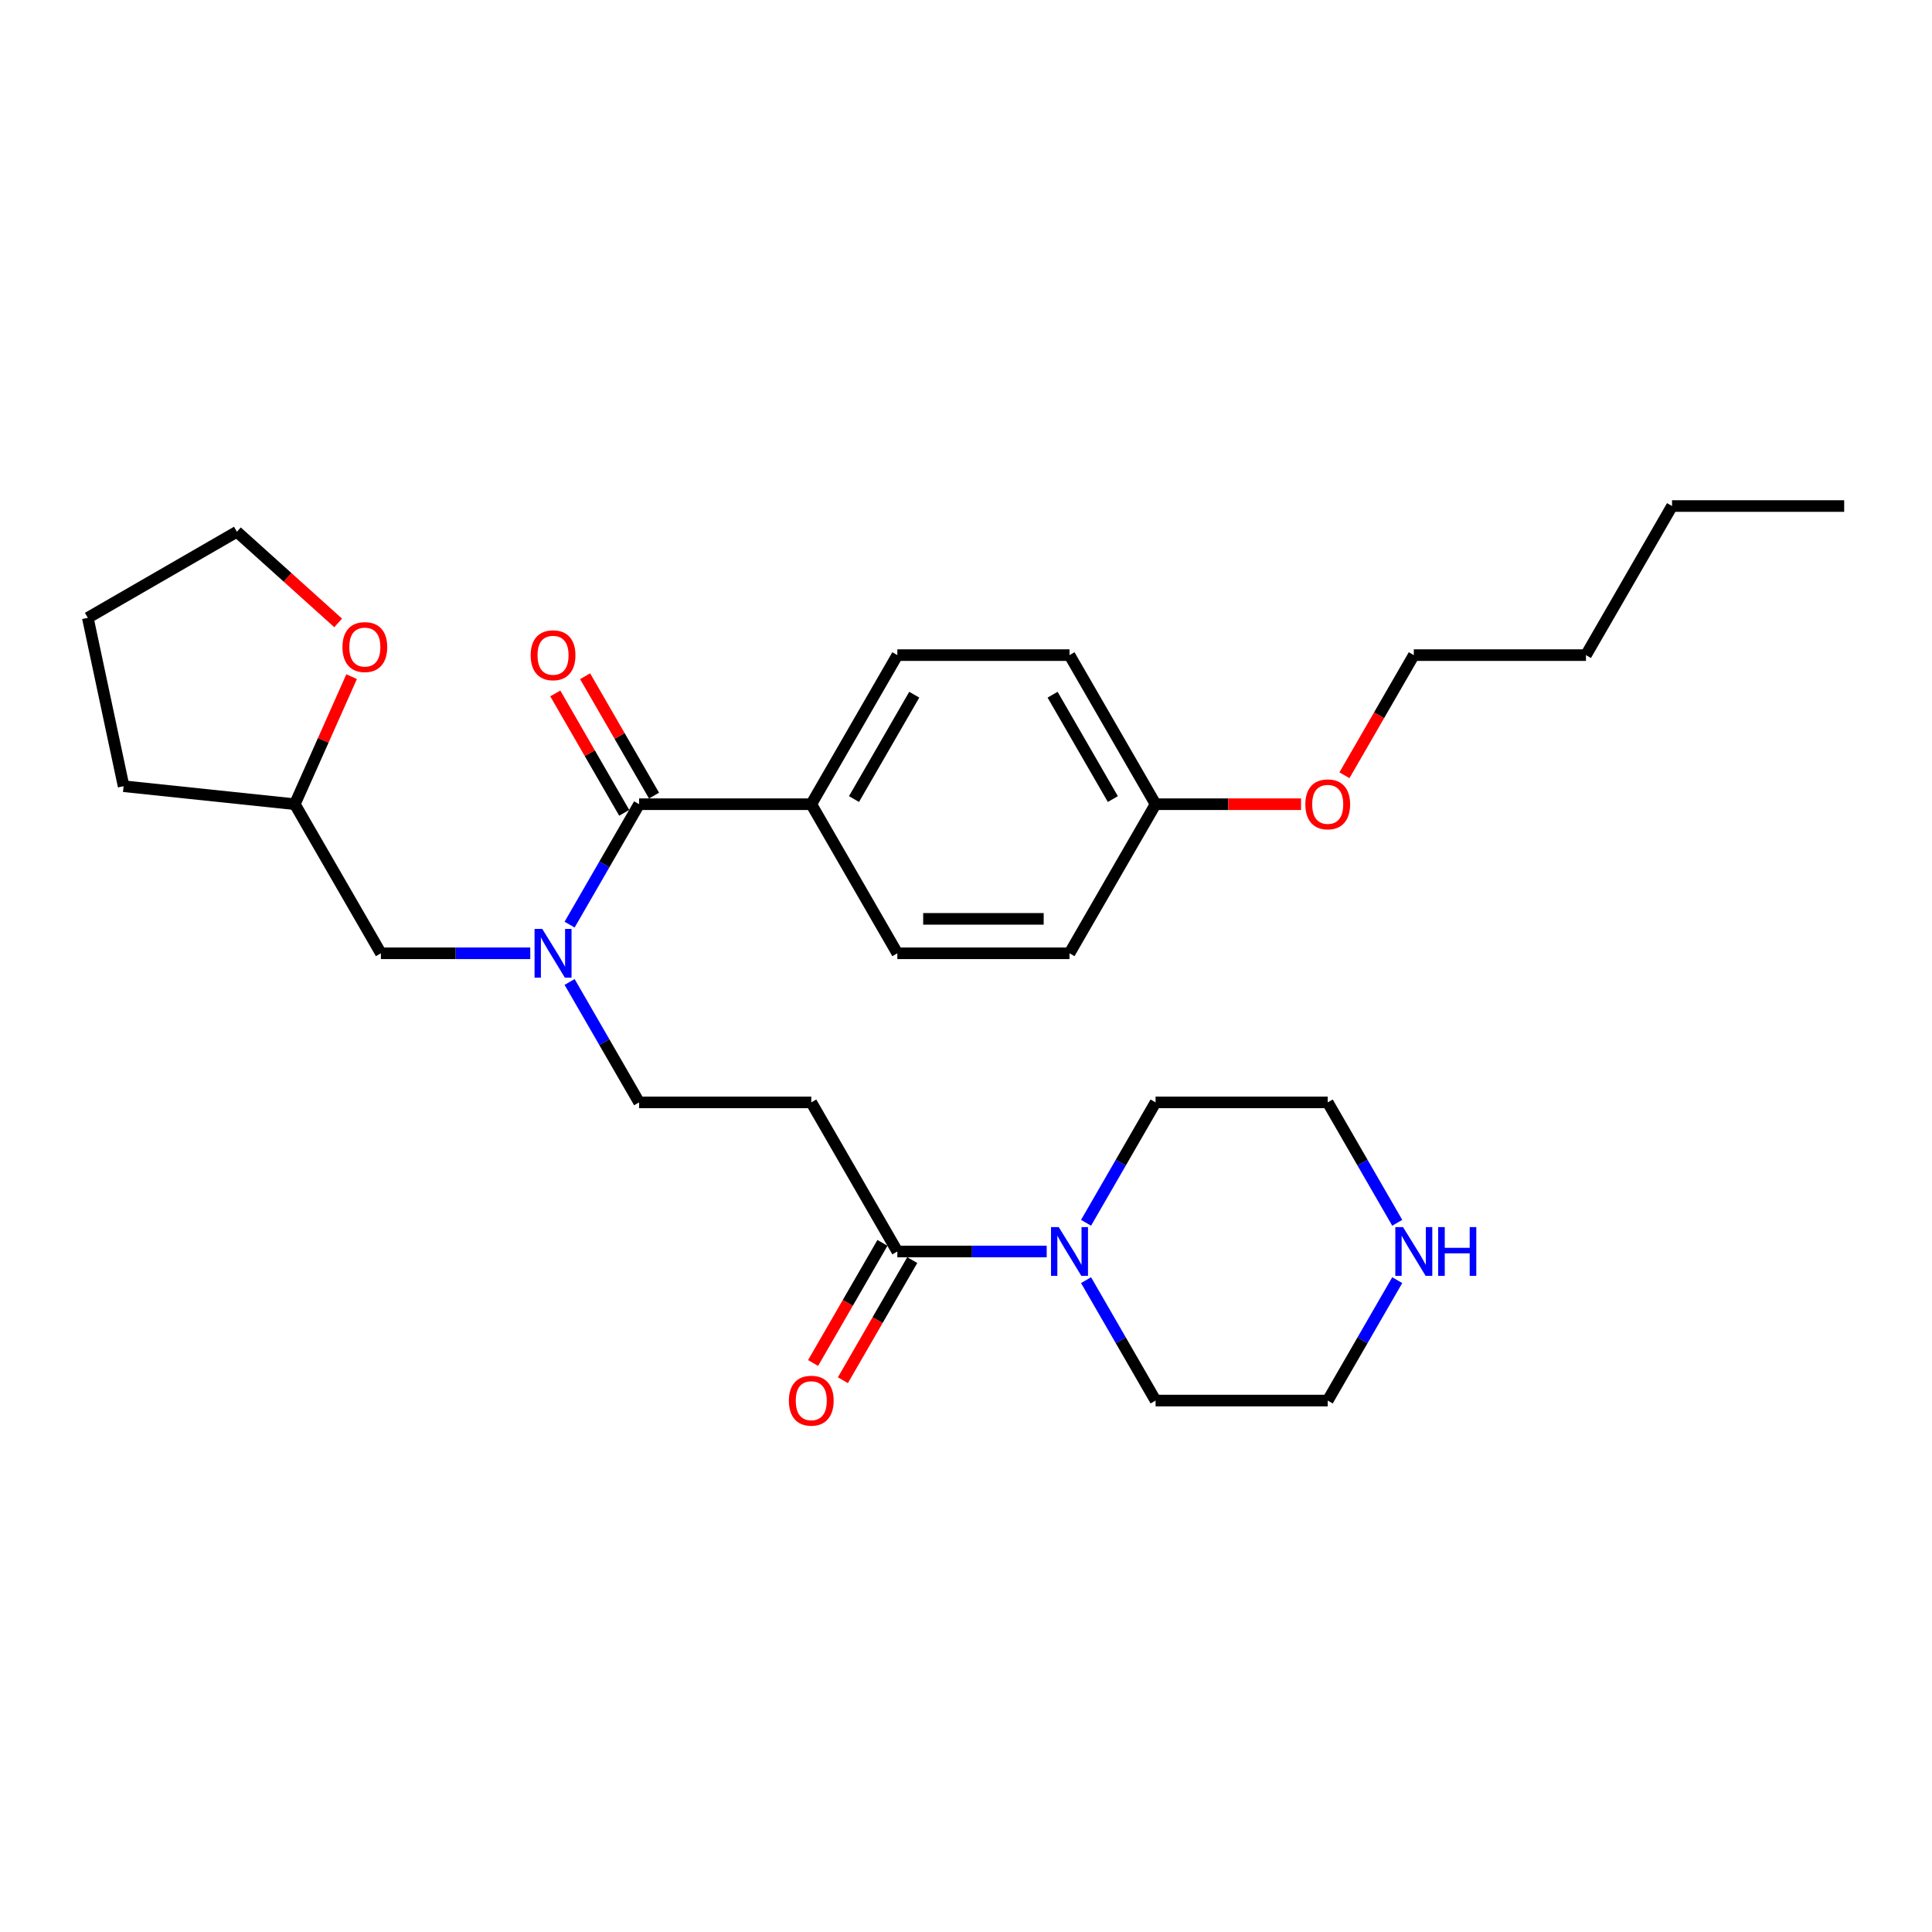 <?xml version='1.0' encoding='iso-8859-1'?>
<svg version='1.1' baseProfile='full'
              xmlns='http://www.w3.org/2000/svg'
                      xmlns:rdkit='http://www.rdkit.org/xml'
                      xmlns:xlink='http://www.w3.org/1999/xlink'
                  xml:space='preserve'
width='1000px' height='1000px' viewBox='0 0 1000 1000'>
<!-- END OF HEADER -->
<rect style='opacity:1.0;fill:#FFFFFF;stroke:none' width='1000' height='1000' x='0' y='0'> </rect>
<path class='bond-0' d='M 330.808,416.257 L 312.817,447.418' style='fill:none;fill-rule:evenodd;stroke:#000000;stroke-width:6px;stroke-linecap:butt;stroke-linejoin:miter;stroke-opacity:1' />
<path class='bond-0' d='M 312.817,447.418 L 294.826,478.579' style='fill:none;fill-rule:evenodd;stroke:#0000FF;stroke-width:6px;stroke-linecap:butt;stroke-linejoin:miter;stroke-opacity:1' />
<path class='bond-4' d='M 330.808,416.257 L 419.914,416.257' style='fill:none;fill-rule:evenodd;stroke:#000000;stroke-width:6px;stroke-linecap:butt;stroke-linejoin:miter;stroke-opacity:1' />
<path class='bond-7' d='M 338.525,411.801 L 320.688,380.907' style='fill:none;fill-rule:evenodd;stroke:#000000;stroke-width:6px;stroke-linecap:butt;stroke-linejoin:miter;stroke-opacity:1' />
<path class='bond-7' d='M 320.688,380.907 L 302.852,350.013' style='fill:none;fill-rule:evenodd;stroke:#FF0000;stroke-width:6px;stroke-linecap:butt;stroke-linejoin:miter;stroke-opacity:1' />
<path class='bond-7' d='M 323.092,420.712 L 305.255,389.818' style='fill:none;fill-rule:evenodd;stroke:#000000;stroke-width:6px;stroke-linecap:butt;stroke-linejoin:miter;stroke-opacity:1' />
<path class='bond-7' d='M 305.255,389.818 L 287.418,358.924' style='fill:none;fill-rule:evenodd;stroke:#FF0000;stroke-width:6px;stroke-linecap:butt;stroke-linejoin:miter;stroke-opacity:1' />
<path class='bond-5' d='M 294.826,508.269 L 312.817,539.43' style='fill:none;fill-rule:evenodd;stroke:#0000FF;stroke-width:6px;stroke-linecap:butt;stroke-linejoin:miter;stroke-opacity:1' />
<path class='bond-5' d='M 312.817,539.43 L 330.808,570.591' style='fill:none;fill-rule:evenodd;stroke:#000000;stroke-width:6px;stroke-linecap:butt;stroke-linejoin:miter;stroke-opacity:1' />
<path class='bond-6' d='M 274.458,493.424 L 235.804,493.424' style='fill:none;fill-rule:evenodd;stroke:#0000FF;stroke-width:6px;stroke-linecap:butt;stroke-linejoin:miter;stroke-opacity:1' />
<path class='bond-6' d='M 235.804,493.424 L 197.15,493.424' style='fill:none;fill-rule:evenodd;stroke:#000000;stroke-width:6px;stroke-linecap:butt;stroke-linejoin:miter;stroke-opacity:1' />
<path class='bond-1' d='M 464.466,647.759 L 419.914,570.591' style='fill:none;fill-rule:evenodd;stroke:#000000;stroke-width:6px;stroke-linecap:butt;stroke-linejoin:miter;stroke-opacity:1' />
<path class='bond-2' d='M 464.466,647.759 L 503.12,647.759' style='fill:none;fill-rule:evenodd;stroke:#000000;stroke-width:6px;stroke-linecap:butt;stroke-linejoin:miter;stroke-opacity:1' />
<path class='bond-2' d='M 503.12,647.759 L 541.774,647.759' style='fill:none;fill-rule:evenodd;stroke:#0000FF;stroke-width:6px;stroke-linecap:butt;stroke-linejoin:miter;stroke-opacity:1' />
<path class='bond-9' d='M 456.75,643.304 L 438.8,674.394' style='fill:none;fill-rule:evenodd;stroke:#000000;stroke-width:6px;stroke-linecap:butt;stroke-linejoin:miter;stroke-opacity:1' />
<path class='bond-9' d='M 438.8,674.394 L 420.85,705.484' style='fill:none;fill-rule:evenodd;stroke:#FF0000;stroke-width:6px;stroke-linecap:butt;stroke-linejoin:miter;stroke-opacity:1' />
<path class='bond-9' d='M 472.183,652.214 L 454.233,683.304' style='fill:none;fill-rule:evenodd;stroke:#000000;stroke-width:6px;stroke-linecap:butt;stroke-linejoin:miter;stroke-opacity:1' />
<path class='bond-9' d='M 454.233,683.304 L 436.283,714.394' style='fill:none;fill-rule:evenodd;stroke:#FF0000;stroke-width:6px;stroke-linecap:butt;stroke-linejoin:miter;stroke-opacity:1' />
<path class='bond-17' d='M 562.142,632.914 L 580.133,601.753' style='fill:none;fill-rule:evenodd;stroke:#0000FF;stroke-width:6px;stroke-linecap:butt;stroke-linejoin:miter;stroke-opacity:1' />
<path class='bond-17' d='M 580.133,601.753 L 598.124,570.591' style='fill:none;fill-rule:evenodd;stroke:#000000;stroke-width:6px;stroke-linecap:butt;stroke-linejoin:miter;stroke-opacity:1' />
<path class='bond-18' d='M 562.142,662.604 L 580.133,693.765' style='fill:none;fill-rule:evenodd;stroke:#0000FF;stroke-width:6px;stroke-linecap:butt;stroke-linejoin:miter;stroke-opacity:1' />
<path class='bond-18' d='M 580.133,693.765 L 598.124,724.926' style='fill:none;fill-rule:evenodd;stroke:#000000;stroke-width:6px;stroke-linecap:butt;stroke-linejoin:miter;stroke-opacity:1' />
<path class='bond-3' d='M 419.914,570.591 L 330.808,570.591' style='fill:none;fill-rule:evenodd;stroke:#000000;stroke-width:6px;stroke-linecap:butt;stroke-linejoin:miter;stroke-opacity:1' />
<path class='bond-11' d='M 419.914,416.257 L 464.466,339.089' style='fill:none;fill-rule:evenodd;stroke:#000000;stroke-width:6px;stroke-linecap:butt;stroke-linejoin:miter;stroke-opacity:1' />
<path class='bond-11' d='M 442.03,413.592 L 473.217,359.575' style='fill:none;fill-rule:evenodd;stroke:#000000;stroke-width:6px;stroke-linecap:butt;stroke-linejoin:miter;stroke-opacity:1' />
<path class='bond-12' d='M 419.914,416.257 L 464.466,493.424' style='fill:none;fill-rule:evenodd;stroke:#000000;stroke-width:6px;stroke-linecap:butt;stroke-linejoin:miter;stroke-opacity:1' />
<path class='bond-13' d='M 197.15,493.424 L 152.598,416.257' style='fill:none;fill-rule:evenodd;stroke:#000000;stroke-width:6px;stroke-linecap:butt;stroke-linejoin:miter;stroke-opacity:1' />
<path class='bond-8' d='M 723.211,662.604 L 705.221,693.765' style='fill:none;fill-rule:evenodd;stroke:#0000FF;stroke-width:6px;stroke-linecap:butt;stroke-linejoin:miter;stroke-opacity:1' />
<path class='bond-8' d='M 705.221,693.765 L 687.23,724.926' style='fill:none;fill-rule:evenodd;stroke:#000000;stroke-width:6px;stroke-linecap:butt;stroke-linejoin:miter;stroke-opacity:1' />
<path class='bond-31' d='M 723.211,632.914 L 705.221,601.753' style='fill:none;fill-rule:evenodd;stroke:#0000FF;stroke-width:6px;stroke-linecap:butt;stroke-linejoin:miter;stroke-opacity:1' />
<path class='bond-31' d='M 705.221,601.753 L 687.23,570.591' style='fill:none;fill-rule:evenodd;stroke:#000000;stroke-width:6px;stroke-linecap:butt;stroke-linejoin:miter;stroke-opacity:1' />
<path class='bond-10' d='M 181.993,350.234 L 167.295,383.245' style='fill:none;fill-rule:evenodd;stroke:#FF0000;stroke-width:6px;stroke-linecap:butt;stroke-linejoin:miter;stroke-opacity:1' />
<path class='bond-10' d='M 167.295,383.245 L 152.598,416.257' style='fill:none;fill-rule:evenodd;stroke:#000000;stroke-width:6px;stroke-linecap:butt;stroke-linejoin:miter;stroke-opacity:1' />
<path class='bond-22' d='M 175.029,322.419 L 148.825,298.825' style='fill:none;fill-rule:evenodd;stroke:#FF0000;stroke-width:6px;stroke-linecap:butt;stroke-linejoin:miter;stroke-opacity:1' />
<path class='bond-22' d='M 148.825,298.825 L 122.622,275.232' style='fill:none;fill-rule:evenodd;stroke:#000000;stroke-width:6px;stroke-linecap:butt;stroke-linejoin:miter;stroke-opacity:1' />
<path class='bond-16' d='M 464.466,339.089 L 553.572,339.089' style='fill:none;fill-rule:evenodd;stroke:#000000;stroke-width:6px;stroke-linecap:butt;stroke-linejoin:miter;stroke-opacity:1' />
<path class='bond-15' d='M 464.466,493.424 L 553.572,493.424' style='fill:none;fill-rule:evenodd;stroke:#000000;stroke-width:6px;stroke-linecap:butt;stroke-linejoin:miter;stroke-opacity:1' />
<path class='bond-15' d='M 477.832,475.603 L 540.206,475.603' style='fill:none;fill-rule:evenodd;stroke:#000000;stroke-width:6px;stroke-linecap:butt;stroke-linejoin:miter;stroke-opacity:1' />
<path class='bond-24' d='M 152.598,416.257 L 63.981,406.943' style='fill:none;fill-rule:evenodd;stroke:#000000;stroke-width:6px;stroke-linecap:butt;stroke-linejoin:miter;stroke-opacity:1' />
<path class='bond-14' d='M 598.124,416.257 L 553.572,493.424' style='fill:none;fill-rule:evenodd;stroke:#000000;stroke-width:6px;stroke-linecap:butt;stroke-linejoin:miter;stroke-opacity:1' />
<path class='bond-19' d='M 598.124,416.257 L 635.771,416.257' style='fill:none;fill-rule:evenodd;stroke:#000000;stroke-width:6px;stroke-linecap:butt;stroke-linejoin:miter;stroke-opacity:1' />
<path class='bond-19' d='M 635.771,416.257 L 673.418,416.257' style='fill:none;fill-rule:evenodd;stroke:#FF0000;stroke-width:6px;stroke-linecap:butt;stroke-linejoin:miter;stroke-opacity:1' />
<path class='bond-29' d='M 598.124,416.257 L 553.572,339.089' style='fill:none;fill-rule:evenodd;stroke:#000000;stroke-width:6px;stroke-linecap:butt;stroke-linejoin:miter;stroke-opacity:1' />
<path class='bond-29' d='M 576.008,413.592 L 544.821,359.575' style='fill:none;fill-rule:evenodd;stroke:#000000;stroke-width:6px;stroke-linecap:butt;stroke-linejoin:miter;stroke-opacity:1' />
<path class='bond-21' d='M 598.124,570.591 L 687.23,570.591' style='fill:none;fill-rule:evenodd;stroke:#000000;stroke-width:6px;stroke-linecap:butt;stroke-linejoin:miter;stroke-opacity:1' />
<path class='bond-20' d='M 598.124,724.926 L 687.23,724.926' style='fill:none;fill-rule:evenodd;stroke:#000000;stroke-width:6px;stroke-linecap:butt;stroke-linejoin:miter;stroke-opacity:1' />
<path class='bond-23' d='M 695.883,401.269 L 713.832,370.179' style='fill:none;fill-rule:evenodd;stroke:#FF0000;stroke-width:6px;stroke-linecap:butt;stroke-linejoin:miter;stroke-opacity:1' />
<path class='bond-23' d='M 713.832,370.179 L 731.782,339.089' style='fill:none;fill-rule:evenodd;stroke:#000000;stroke-width:6px;stroke-linecap:butt;stroke-linejoin:miter;stroke-opacity:1' />
<path class='bond-30' d='M 122.622,275.232 L 45.455,319.784' style='fill:none;fill-rule:evenodd;stroke:#000000;stroke-width:6px;stroke-linecap:butt;stroke-linejoin:miter;stroke-opacity:1' />
<path class='bond-25' d='M 731.782,339.089 L 820.888,339.089' style='fill:none;fill-rule:evenodd;stroke:#000000;stroke-width:6px;stroke-linecap:butt;stroke-linejoin:miter;stroke-opacity:1' />
<path class='bond-27' d='M 63.981,406.943 L 45.455,319.784' style='fill:none;fill-rule:evenodd;stroke:#000000;stroke-width:6px;stroke-linecap:butt;stroke-linejoin:miter;stroke-opacity:1' />
<path class='bond-26' d='M 820.888,339.089 L 865.44,261.922' style='fill:none;fill-rule:evenodd;stroke:#000000;stroke-width:6px;stroke-linecap:butt;stroke-linejoin:miter;stroke-opacity:1' />
<path class='bond-28' d='M 865.44,261.922 L 954.545,261.922' style='fill:none;fill-rule:evenodd;stroke:#000000;stroke-width:6px;stroke-linecap:butt;stroke-linejoin:miter;stroke-opacity:1' />
<path  class='atom-1' d='M 280.678 480.807
L 288.947 494.173
Q 289.766 495.491, 291.085 497.879
Q 292.404 500.267, 292.475 500.41
L 292.475 480.807
L 295.826 480.807
L 295.826 506.041
L 292.368 506.041
L 283.493 491.428
Q 282.46 489.717, 281.355 487.757
Q 280.286 485.797, 279.965 485.191
L 279.965 506.041
L 276.686 506.041
L 276.686 480.807
L 280.678 480.807
' fill='#0000FF'/>
<path  class='atom-3' d='M 547.994 635.142
L 556.263 648.507
Q 557.082 649.826, 558.401 652.214
Q 559.72 654.602, 559.791 654.745
L 559.791 635.142
L 563.142 635.142
L 563.142 660.376
L 559.684 660.376
L 550.809 645.763
Q 549.776 644.052, 548.671 642.092
Q 547.602 640.132, 547.281 639.526
L 547.281 660.376
L 544.002 660.376
L 544.002 635.142
L 547.994 635.142
' fill='#0000FF'/>
<path  class='atom-8' d='M 274.672 339.16
Q 274.672 333.101, 277.666 329.715
Q 280.66 326.329, 286.256 326.329
Q 291.852 326.329, 294.845 329.715
Q 297.839 333.101, 297.839 339.16
Q 297.839 345.291, 294.81 348.784
Q 291.78 352.241, 286.256 352.241
Q 280.696 352.241, 277.666 348.784
Q 274.672 345.326, 274.672 339.16
M 286.256 349.39
Q 290.105 349.39, 292.172 346.823
Q 294.275 344.222, 294.275 339.16
Q 294.275 334.206, 292.172 331.711
Q 290.105 329.181, 286.256 329.181
Q 282.406 329.181, 280.303 331.676
Q 278.236 334.171, 278.236 339.16
Q 278.236 344.257, 280.303 346.823
Q 282.406 349.39, 286.256 349.39
' fill='#FF0000'/>
<path  class='atom-9' d='M 726.204 635.142
L 734.473 648.507
Q 735.293 649.826, 736.612 652.214
Q 737.93 654.602, 738.002 654.745
L 738.002 635.142
L 741.352 635.142
L 741.352 660.376
L 737.895 660.376
L 729.02 645.763
Q 727.986 644.052, 726.881 642.092
Q 725.812 640.132, 725.491 639.526
L 725.491 660.376
L 722.212 660.376
L 722.212 635.142
L 726.204 635.142
' fill='#0000FF'/>
<path  class='atom-9' d='M 744.382 635.142
L 747.803 635.142
L 747.803 645.87
L 760.706 645.87
L 760.706 635.142
L 764.127 635.142
L 764.127 660.376
L 760.706 660.376
L 760.706 648.721
L 747.803 648.721
L 747.803 660.376
L 744.382 660.376
L 744.382 635.142
' fill='#0000FF'/>
<path  class='atom-10' d='M 408.33 724.998
Q 408.33 718.939, 411.324 715.553
Q 414.318 712.167, 419.914 712.167
Q 425.509 712.167, 428.503 715.553
Q 431.497 718.939, 431.497 724.998
Q 431.497 731.128, 428.468 734.621
Q 425.438 738.078, 419.914 738.078
Q 414.353 738.078, 411.324 734.621
Q 408.33 731.164, 408.33 724.998
M 419.914 735.227
Q 423.763 735.227, 425.83 732.661
Q 427.933 730.059, 427.933 724.998
Q 427.933 720.043, 425.83 717.548
Q 423.763 715.018, 419.914 715.018
Q 416.064 715.018, 413.961 717.513
Q 411.894 720.008, 411.894 724.998
Q 411.894 730.094, 413.961 732.661
Q 416.064 735.227, 419.914 735.227
' fill='#FF0000'/>
<path  class='atom-11' d='M 177.256 334.926
Q 177.256 328.867, 180.25 325.481
Q 183.244 322.095, 188.84 322.095
Q 194.436 322.095, 197.43 325.481
Q 200.424 328.867, 200.424 334.926
Q 200.424 341.057, 197.394 344.549
Q 194.365 348.007, 188.84 348.007
Q 183.28 348.007, 180.25 344.549
Q 177.256 341.092, 177.256 334.926
M 188.84 345.155
Q 192.689 345.155, 194.757 342.589
Q 196.86 339.987, 196.86 334.926
Q 196.86 329.972, 194.757 327.477
Q 192.689 324.946, 188.84 324.946
Q 184.991 324.946, 182.888 327.441
Q 180.821 329.936, 180.821 334.926
Q 180.821 340.023, 182.888 342.589
Q 184.991 345.155, 188.84 345.155
' fill='#FF0000'/>
<path  class='atom-20' d='M 675.646 416.328
Q 675.646 410.269, 678.64 406.883
Q 681.634 403.497, 687.23 403.497
Q 692.825 403.497, 695.819 406.883
Q 698.813 410.269, 698.813 416.328
Q 698.813 422.458, 695.784 425.951
Q 692.754 429.409, 687.23 429.409
Q 681.669 429.409, 678.64 425.951
Q 675.646 422.494, 675.646 416.328
M 687.23 426.557
Q 691.079 426.557, 693.146 423.991
Q 695.249 421.389, 695.249 416.328
Q 695.249 411.374, 693.146 408.879
Q 691.079 406.348, 687.23 406.348
Q 683.38 406.348, 681.277 408.843
Q 679.21 411.338, 679.21 416.328
Q 679.21 421.425, 681.277 423.991
Q 683.38 426.557, 687.23 426.557
' fill='#FF0000'/>
</svg>
